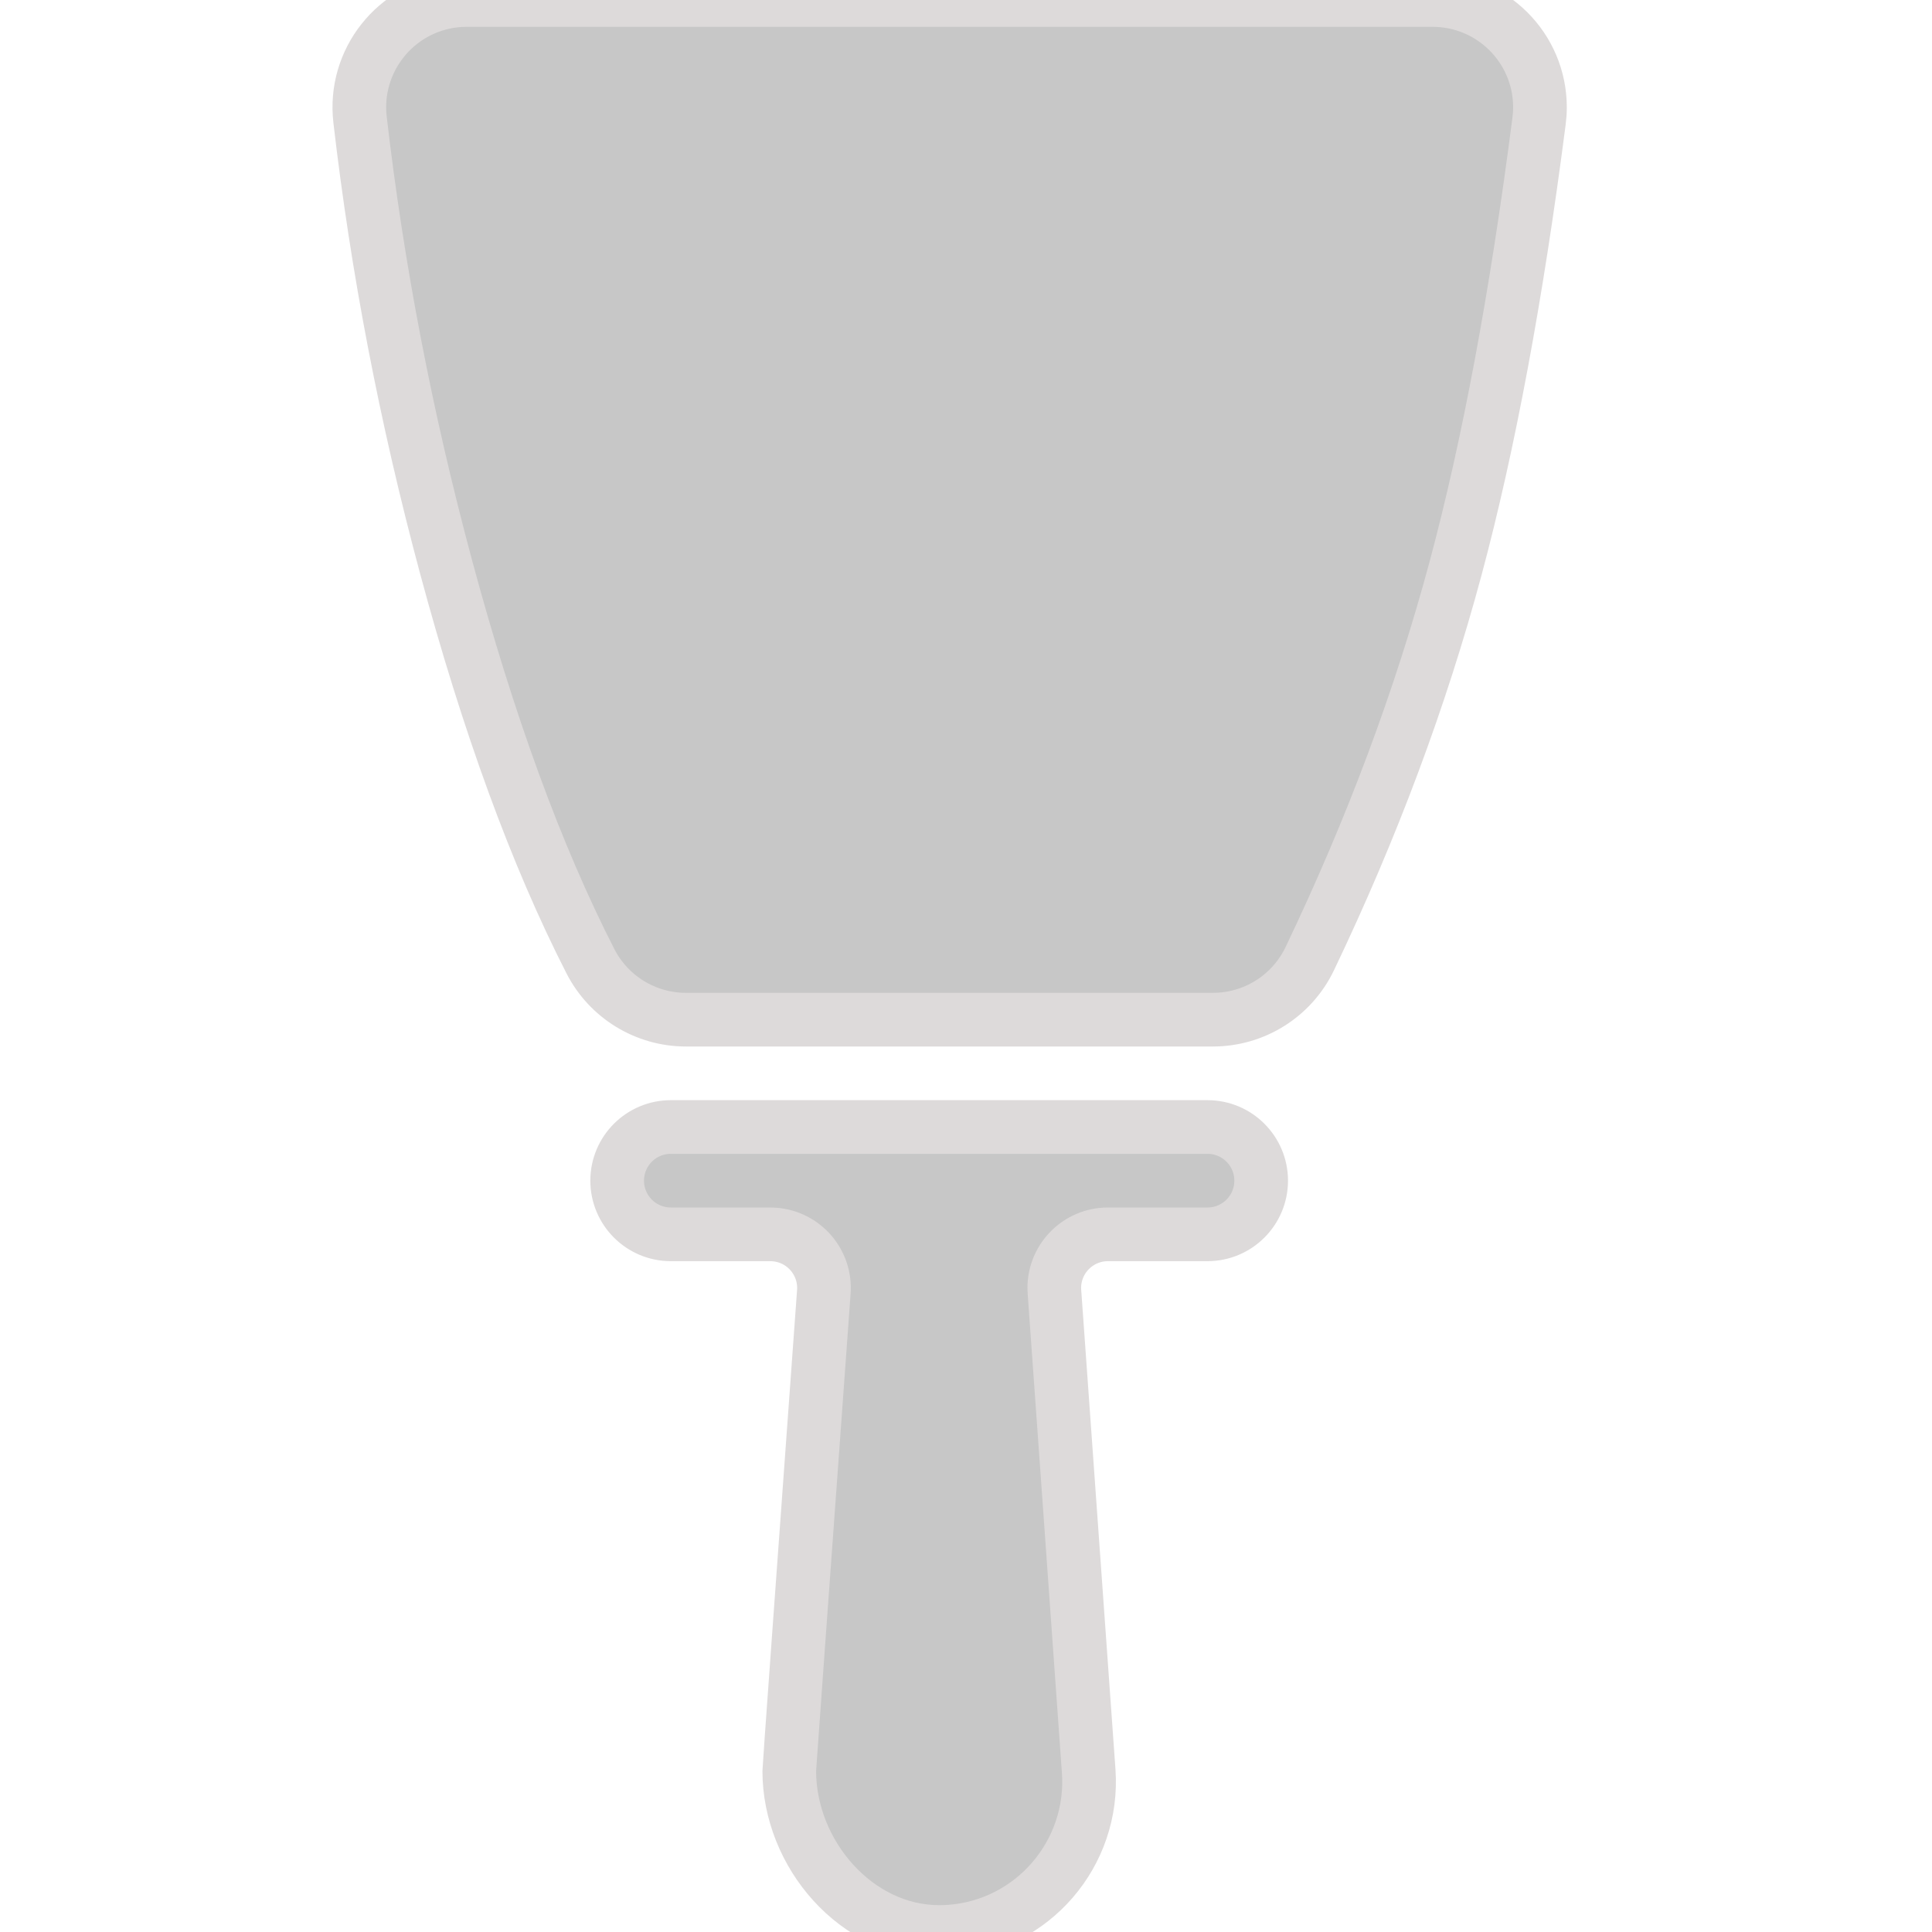 <svg xmlns="http://www.w3.org/2000/svg" width="71px" height="71px" viewBox="-6.5 0 36 36" fill="#dddada" stroke="#dddada"><g id="SVGRepo_bgCarrier" stroke-width="0"></g><g id="SVGRepo_tracerCarrier" stroke-linecap="round" stroke-linejoin="round"></g><g id="SVGRepo_iconCarrier"><path d="M26.148 30.071L26.786 38.999C26.896 40.538 25.738 41.883 24.199 41.993 24.133 41.998 24.066 42 24 42 22.457 42 21.207 40.542 21.207 38.999 21.207 38.957 21.421 35.982 21.851 30.072L21.851 30.072C21.891 29.522 21.477 29.043 20.926 29.003 20.902 29.001 20.877 29 20.853 29L19 29C18.448 29 18 28.552 18 28 18 27.448 18.448 27 19 27L29 27C29.552 27 30 27.448 30 28 30 28.552 29.552 29 29 29L27.145 29C26.593 29 26.145 29.448 26.145 30 26.145 30.024 26.146 30.048 26.148 30.071zM15.196 6L33.195 6C34.299 6 35.195 6.895 35.195 8 35.195 8.086 35.189 8.171 35.178 8.256 34.758 11.516 34.239 14.292 33.624 16.585 32.972 19.011 32.066 21.437 30.906 23.863L30.906 23.863C30.574 24.558 29.872 25 29.102 25L19.282 25C18.531 25 17.843 24.579 17.501 23.91 16.496 21.944 15.598 19.488 14.807 16.545 14.063 13.773 13.53 11.002 13.209 8.23L13.209 8.23C13.082 7.133 13.868 6.141 14.965 6.013 15.042 6.004 15.119 6 15.196 6z" fill="#c7c7c7" fill-rule="evenodd" transform="translate(-13 -6)"></path></g></svg>